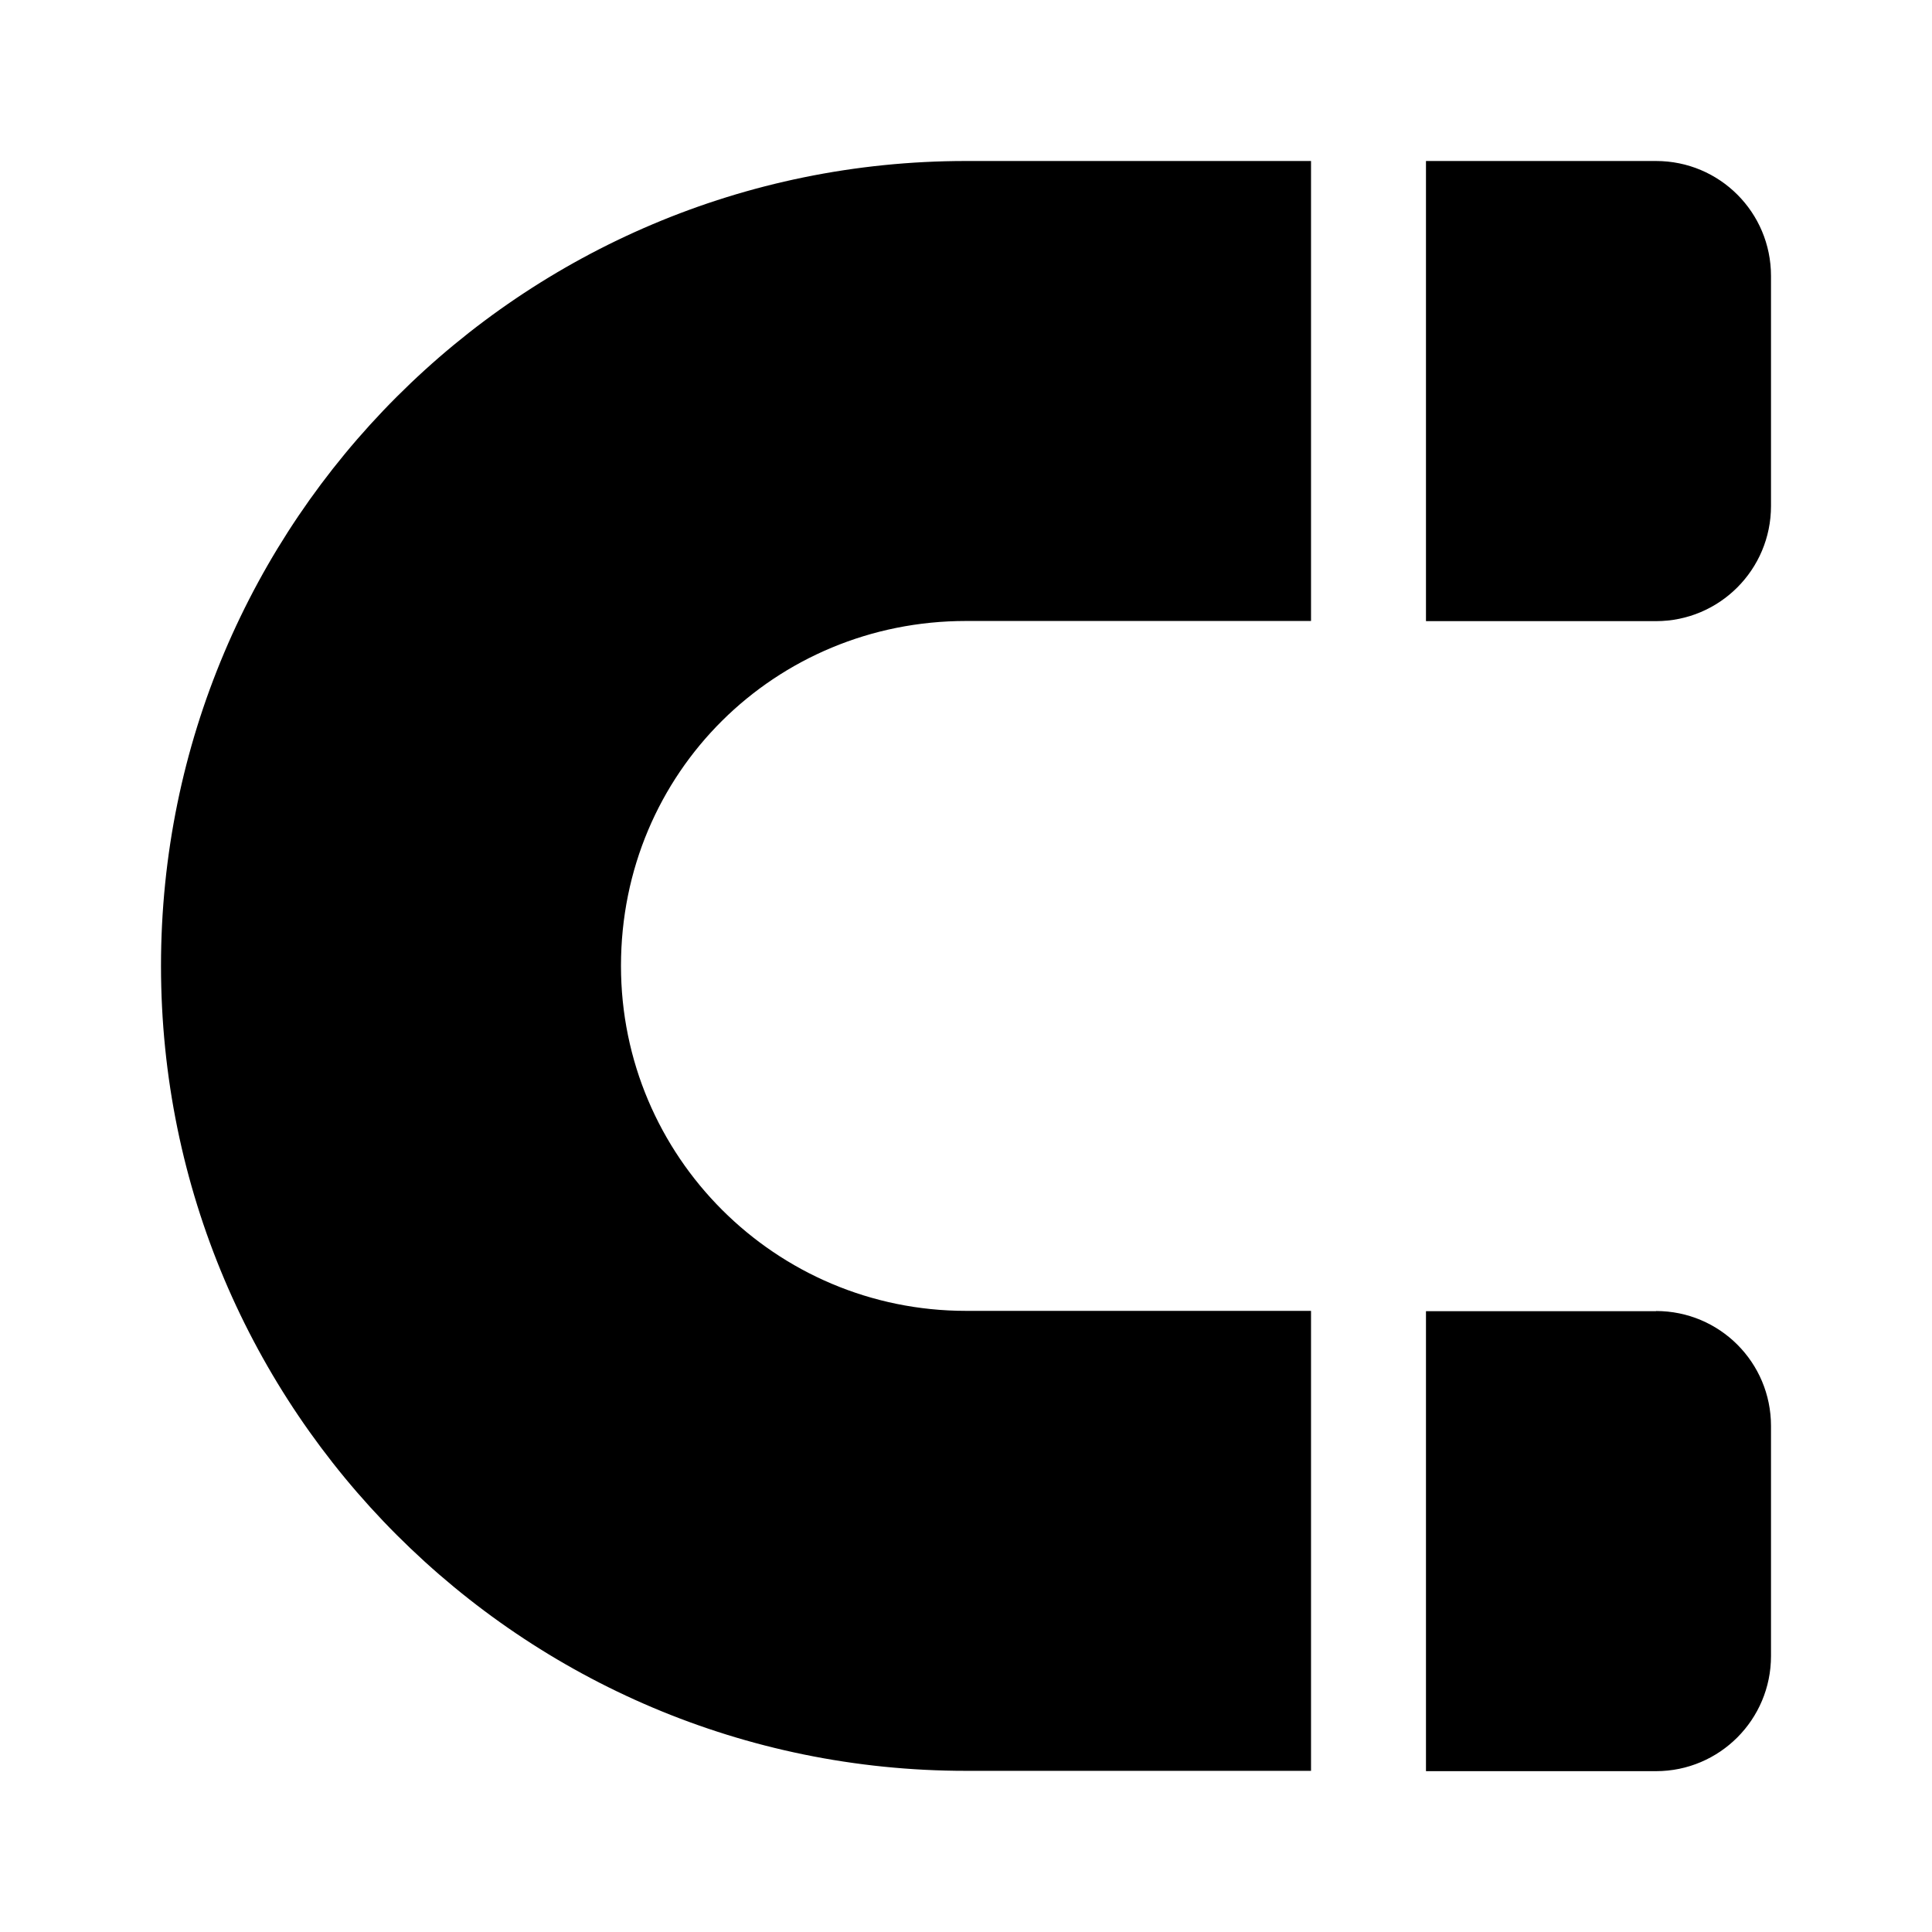 <?xml version="1.0" encoding="UTF-8"?><svg id="Ebene_2" xmlns="http://www.w3.org/2000/svg" viewBox="0 0 12 12"><path d="m8.143,3.857h-2.143c-1.183,0-2.143.939-2.143,2.142,0,1.184.96,2.143,2.143,2.143h2.143v2.857h-2.143c-2.761,0-5-2.239-5-5S3.239,1,6,1h2.143v2.857Zm2.143-2.857c.395,0,.714.319.714.714v1.429c0,.395-.32.715-.714.715h-1.429V1h1.429Zm0,7.143c.395,0,.714.319.714.714v1.429c0,.395-.32.715-.714.715h-1.429v-2.857h1.429Z"/></svg>